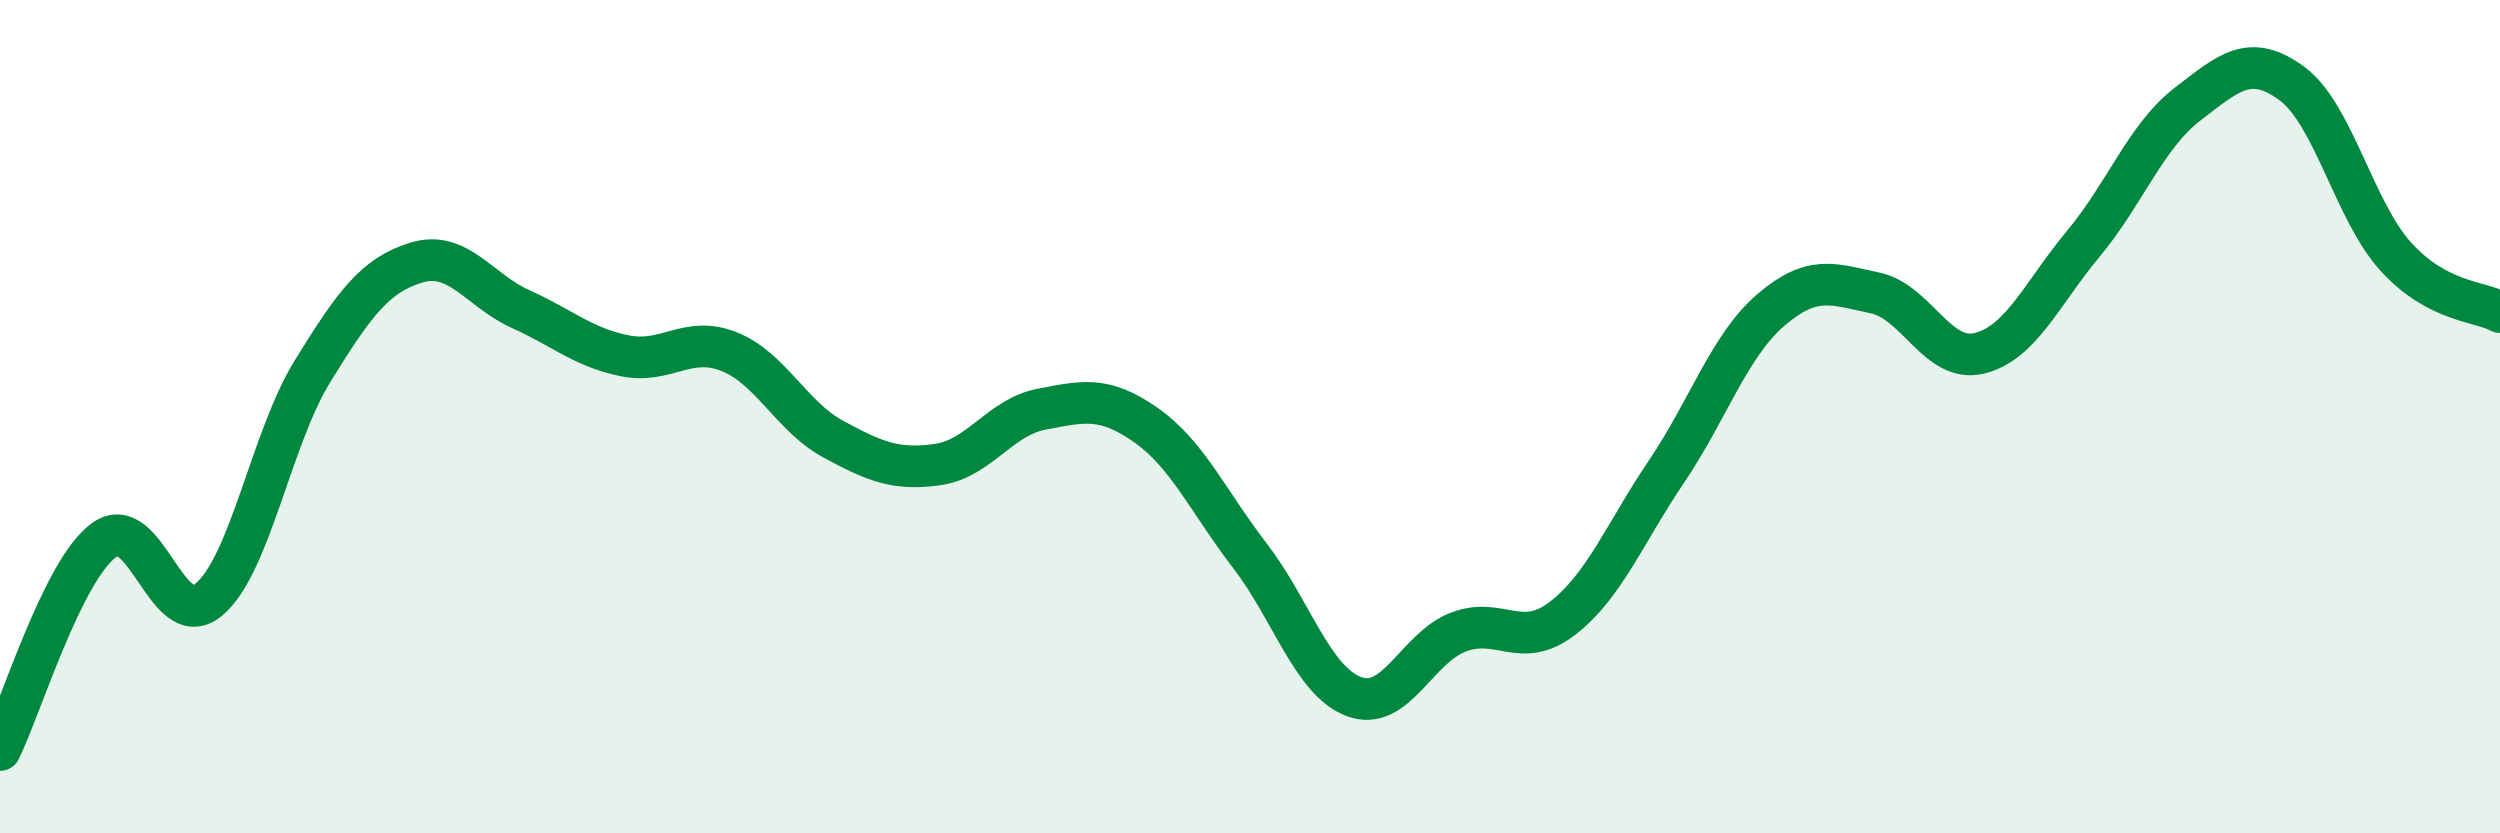 
    <svg width="60" height="20" viewBox="0 0 60 20" xmlns="http://www.w3.org/2000/svg">
      <path
        d="M 0,18 C 0.5,16.99 1.5,13.68 2.5,12.96 C 3.5,12.24 4,15.21 5,14.4 C 6,13.59 6.5,10.53 7.5,8.91 C 8.5,7.29 9,6.6 10,6.3 C 11,6 11.5,6.97 12.5,7.42 C 13.5,7.87 14,8.34 15,8.54 C 16,8.74 16.5,8.04 17.5,8.44 C 18.5,8.84 19,10 20,10.54 C 21,11.08 21.5,11.29 22.5,11.15 C 23.5,11.01 24,10.01 25,9.82 C 26,9.63 26.5,9.5 27.5,10.2 C 28.5,10.9 29,12.04 30,13.34 C 31,14.64 31.5,16.35 32.5,16.72 C 33.5,17.09 34,15.55 35,15.17 C 36,14.79 36.5,15.61 37.5,14.84 C 38.5,14.07 39,12.79 40,11.31 C 41,9.83 41.5,8.3 42.5,7.44 C 43.5,6.58 44,6.82 45,7.03 C 46,7.24 46.5,8.72 47.5,8.48 C 48.5,8.24 49,7.05 50,5.85 C 51,4.65 51.5,3.27 52.5,2.5 C 53.5,1.73 54,1.27 55,2 C 56,2.73 56.5,5.06 57.5,6.16 C 58.5,7.26 59.5,7.22 60,7.49L60 20L0 20Z"
        fill="#008740"
        opacity="0.1"
        stroke-linecap="round"
        stroke-linejoin="round"
      />
      <path
        d="M 0,18 C 0.5,16.99 1.5,13.68 2.5,12.96 C 3.5,12.24 4,15.21 5,14.4 C 6,13.59 6.5,10.53 7.5,8.91 C 8.5,7.29 9,6.6 10,6.3 C 11,6 11.5,6.97 12.5,7.42 C 13.5,7.87 14,8.34 15,8.54 C 16,8.74 16.5,8.04 17.5,8.44 C 18.5,8.84 19,10 20,10.54 C 21,11.08 21.5,11.29 22.5,11.15 C 23.5,11.01 24,10.01 25,9.82 C 26,9.63 26.5,9.5 27.5,10.2 C 28.5,10.9 29,12.04 30,13.34 C 31,14.64 31.5,16.35 32.5,16.72 C 33.5,17.09 34,15.55 35,15.17 C 36,14.79 36.5,15.61 37.5,14.84 C 38.5,14.07 39,12.79 40,11.31 C 41,9.83 41.5,8.3 42.5,7.44 C 43.5,6.58 44,6.82 45,7.03 C 46,7.24 46.5,8.72 47.5,8.48 C 48.5,8.24 49,7.05 50,5.85 C 51,4.65 51.5,3.27 52.5,2.5 C 53.5,1.73 54,1.27 55,2 C 56,2.73 56.5,5.06 57.5,6.16 C 58.5,7.26 59.5,7.22 60,7.49"
        stroke="#008740"
        stroke-width="1"
        fill="none"
        stroke-linecap="round"
        stroke-linejoin="round"
      />
    </svg>
  